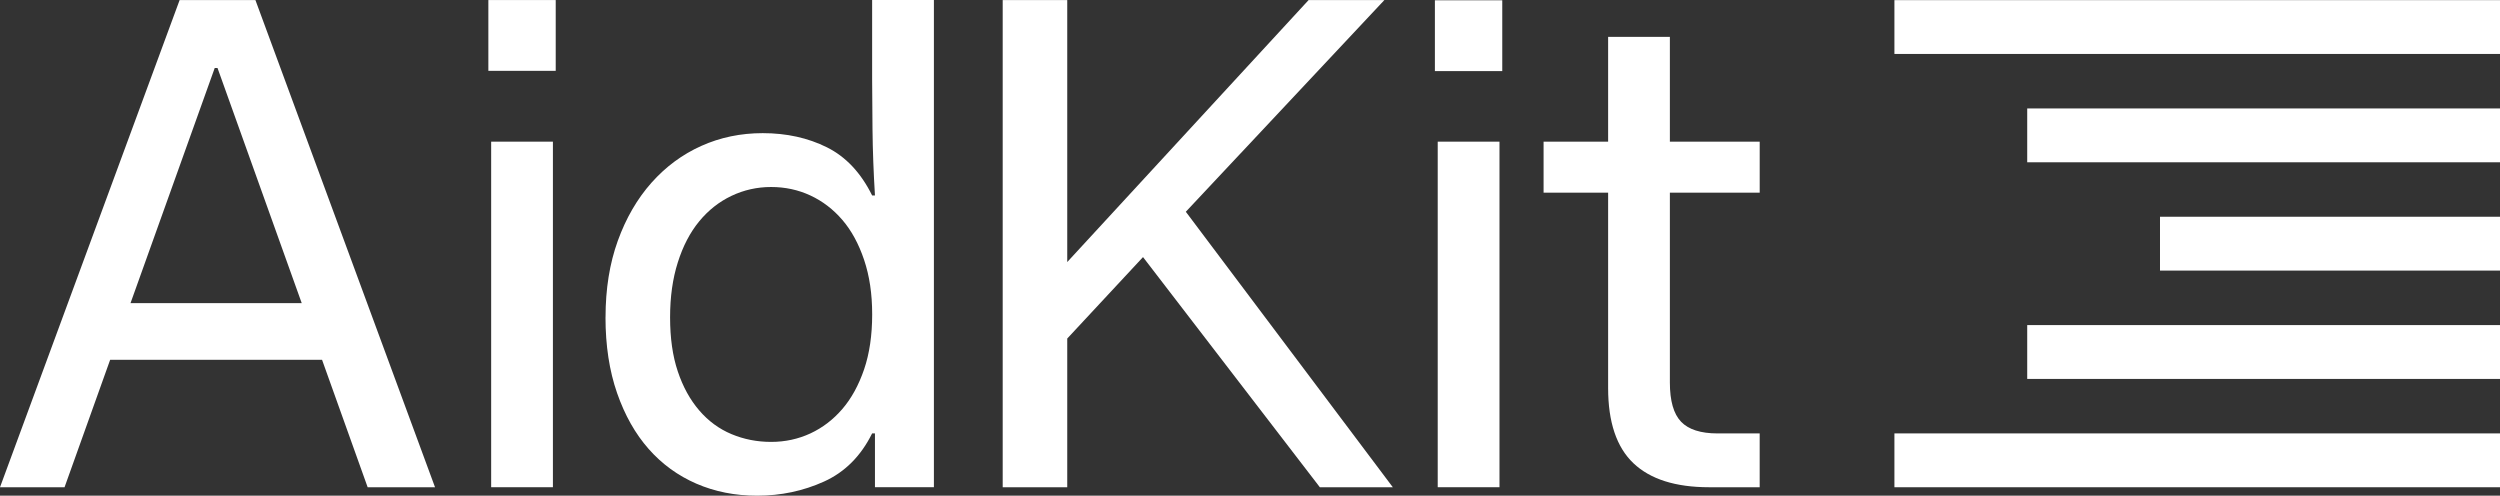 <svg width="116" height="23" viewBox="0 0 116 23" fill="none" xmlns="http://www.w3.org/2000/svg">
<rect x="0" y="0" width="116" height="23" fill="#333333" stroke="none"/>
<path d="M8.335 0.002L0 22.608H2.995L5.111 16.694H14.943L17.059 22.608H20.185L11.851 0.002H8.335ZM14 14.065H6.056L9.963 3.156H10.093L14 14.065Z" fill="white"/>
<path d="M25.655 6.573H22.79V22.607H25.655V6.573Z" fill="white"/>
<path d="M25.785 0.002H22.66V3.287H25.785V0.002Z" fill="white"/>
<path d="M40.467 3.68C40.467 4.228 40.473 5 40.484 5.997C40.495 6.994 40.533 8.017 40.598 9.069H40.467C39.947 8.017 39.247 7.273 38.368 6.835C37.489 6.397 36.496 6.178 35.389 6.178C34.368 6.178 33.419 6.376 32.541 6.77C31.662 7.164 30.891 7.734 30.229 8.478C29.567 9.224 29.046 10.121 28.666 11.173C28.286 12.225 28.097 13.407 28.097 14.722L28.095 14.72C28.095 16.034 28.274 17.206 28.632 18.236C28.99 19.266 29.479 20.131 30.098 20.832C30.716 21.533 31.453 22.069 32.311 22.442C33.169 22.813 34.107 23 35.128 23C36.235 23 37.271 22.781 38.237 22.343C39.203 21.906 39.946 21.161 40.467 20.109H40.598V22.606H43.333V0H40.467V3.68ZM40.095 17.137C39.844 17.87 39.508 18.484 39.085 18.977C38.662 19.469 38.168 19.847 37.604 20.11C37.039 20.372 36.432 20.504 35.78 20.504C35.129 20.504 34.516 20.384 33.941 20.143C33.365 19.902 32.866 19.535 32.443 19.042C32.02 18.55 31.688 17.948 31.45 17.235C31.21 16.524 31.092 15.686 31.092 14.722C31.092 13.781 31.21 12.931 31.45 12.176C31.688 11.42 32.02 10.785 32.443 10.27C32.866 9.756 33.365 9.362 33.941 9.088C34.516 8.814 35.129 8.677 35.78 8.677C36.432 8.677 37.039 8.808 37.604 9.071C38.168 9.334 38.661 9.711 39.085 10.204C39.508 10.697 39.845 11.316 40.095 12.06C40.344 12.805 40.469 13.626 40.469 14.591C40.469 15.555 40.344 16.403 40.095 17.137Z" fill="white"/>
<path d="M64.236 0.002H60.72L49.52 12.159V0.002H46.525V22.608H49.52V15.708L53.036 11.929L61.241 22.608H64.627L55.022 9.826L64.236 0.002Z" fill="white"/>
<path d="M69.576 6.573H66.71V22.607H69.576V6.573Z" fill="white"/>
<path d="M69.705 0.013H66.579V3.299H69.705V0.013Z" fill="white"/>
<path d="M77.482 1.71H74.617V6.573H71.622V8.939H74.617V18.007C74.617 19.584 75.007 20.746 75.788 21.491C76.57 22.235 77.742 22.608 79.305 22.608H81.649V20.111H79.696C78.914 20.111 78.35 19.93 78.003 19.569C77.655 19.207 77.482 18.6 77.482 17.745V8.939H81.65V6.573H77.482V1.71Z" fill="white"/>
<path d="M116 0.006H87.901V2.503H116V0.006Z" fill="white"/>
<path d="M116 20.11H87.901V22.608H116V20.11Z" fill="white"/>
<path d="M116 10.057H100.224V12.555H116V10.057Z" fill="white"/>
<path d="M116 5.032H94.063V7.53H116V5.032Z" fill="white"/>
<path d="M116 15.084H94.063V17.582H116V15.084Z" fill="white"/>
</svg>
